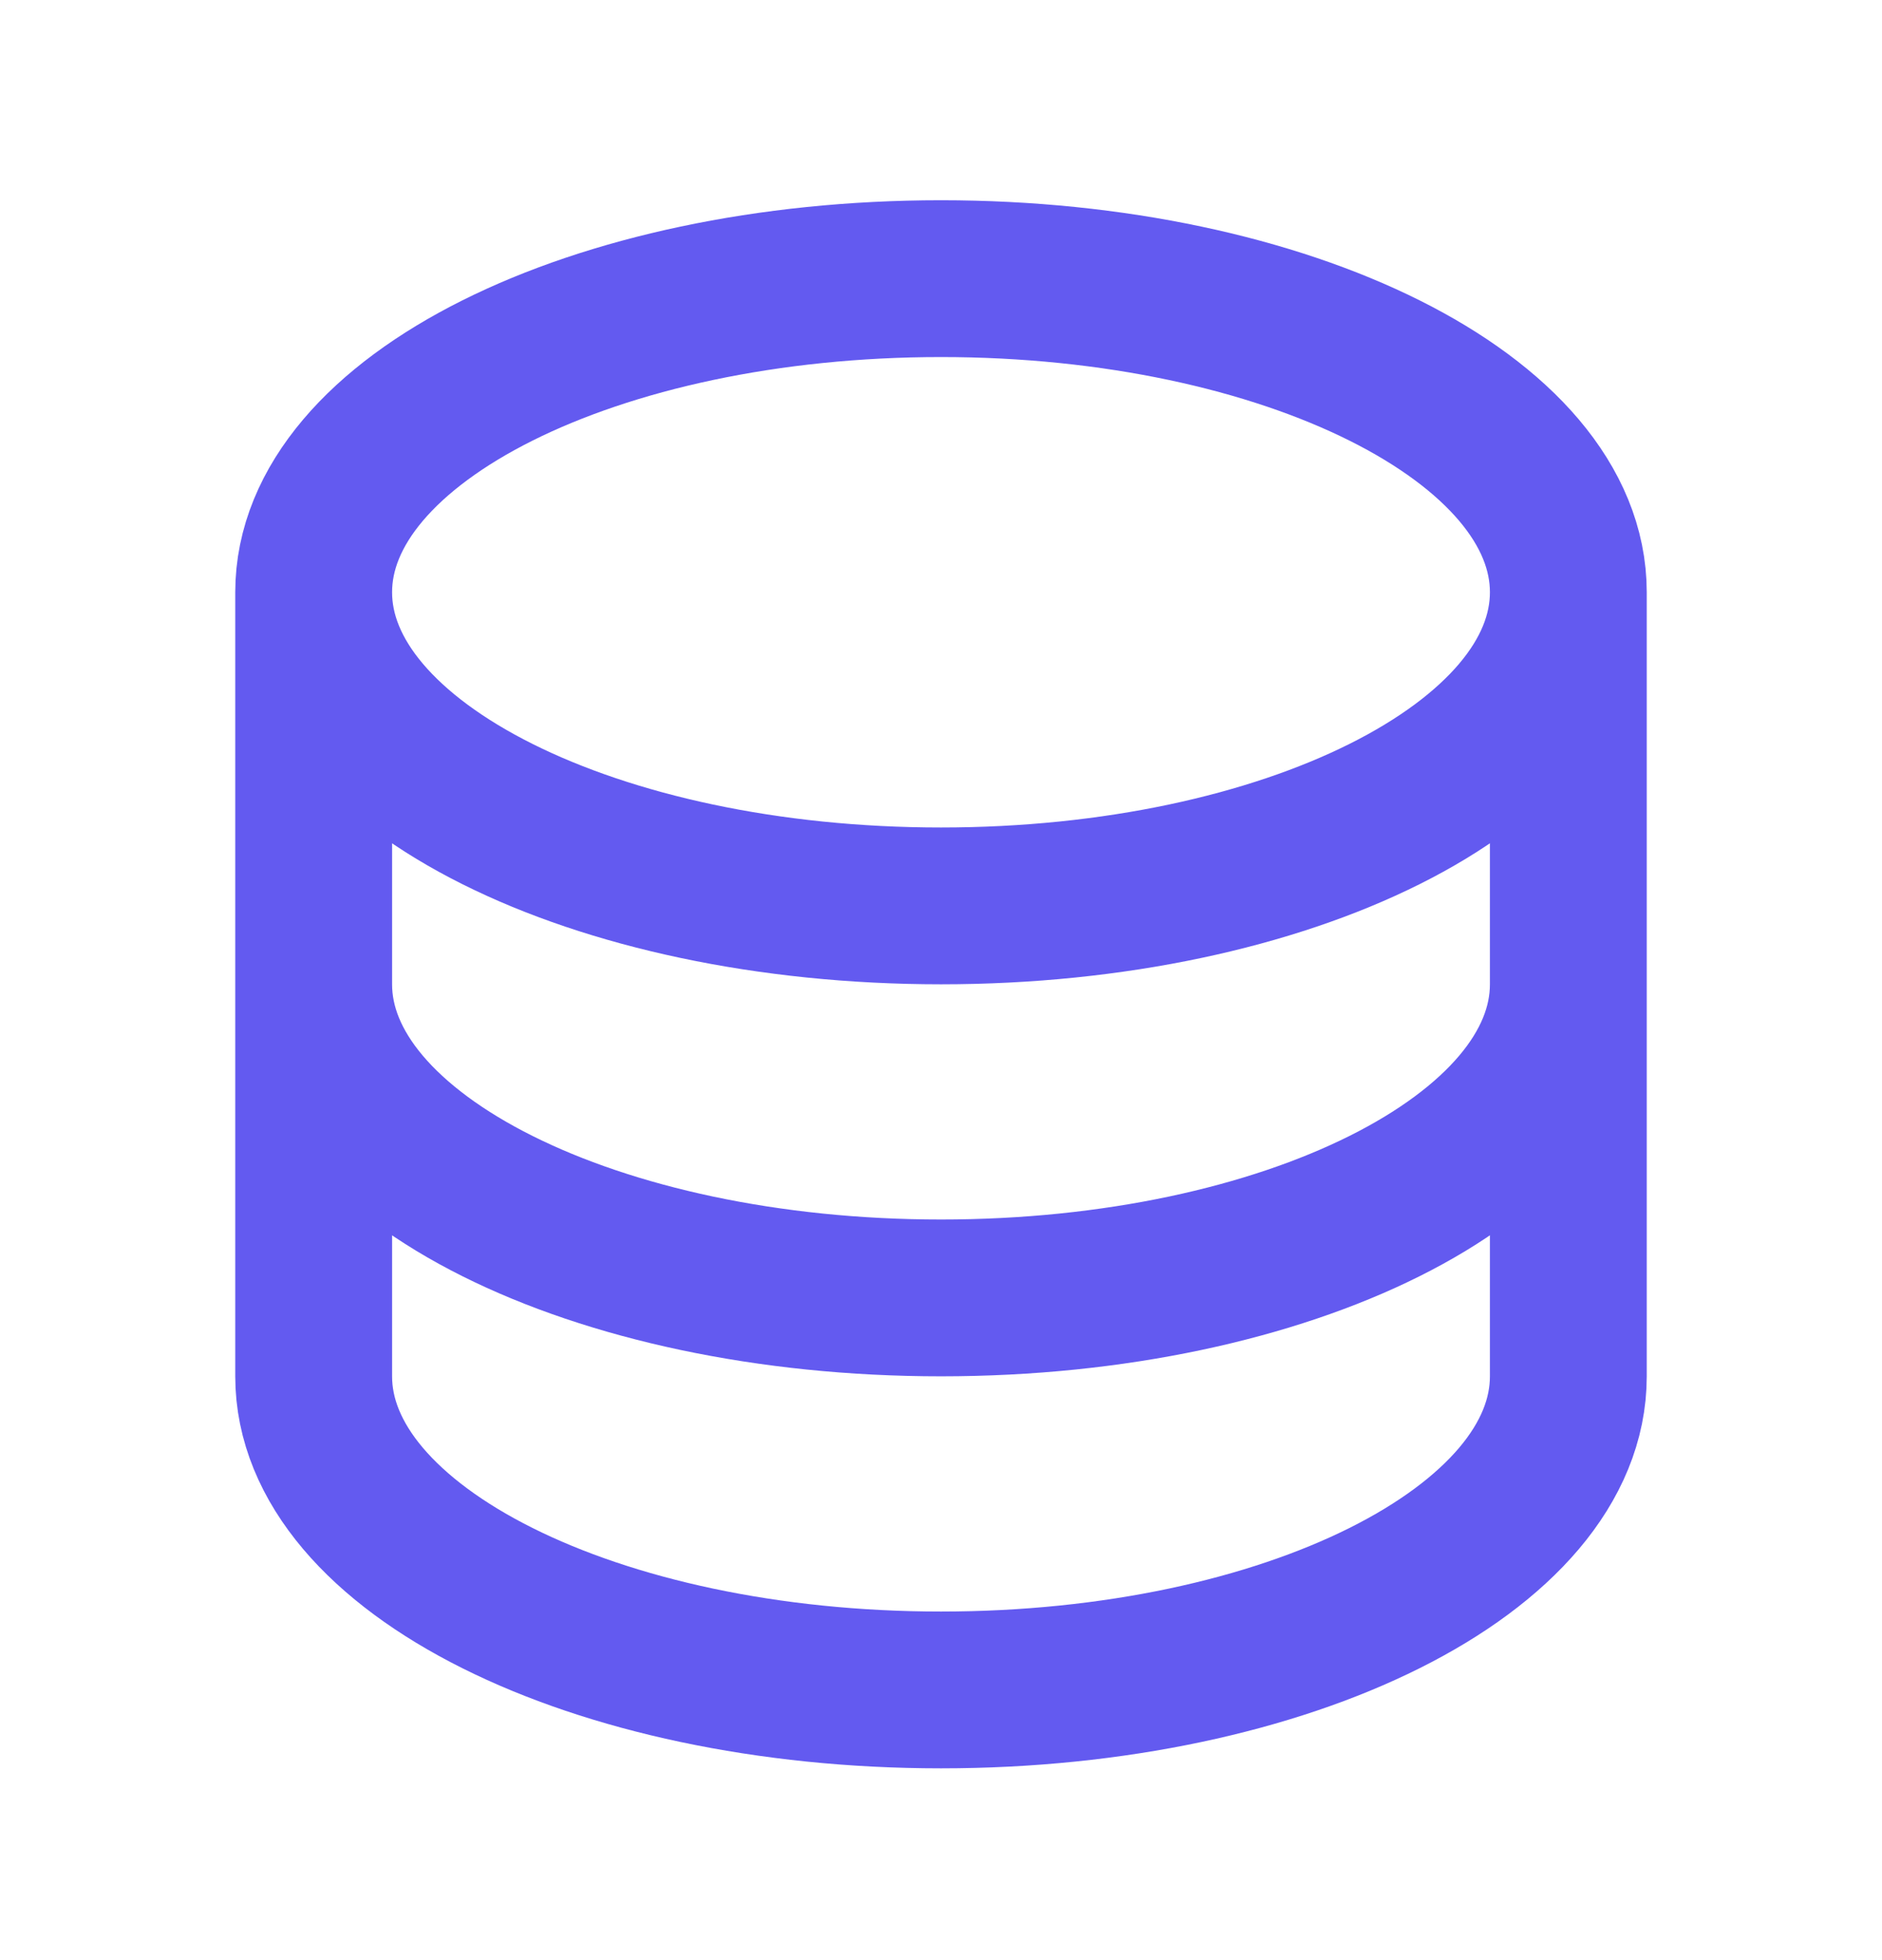<svg width="24" height="25" viewBox="0 0 24 25" fill="none" xmlns="http://www.w3.org/2000/svg">
<path d="M4 7.554V17.554C4 19.763 7.582 21.554 12 21.554C16.418 21.554 20 19.763 20 17.554V7.554M4 7.554C4 9.763 7.582 11.554 12 11.554C16.418 11.554 20 9.763 20 7.554M4 7.554C4 5.345 7.582 3.554 12 3.554C16.418 3.554 20 5.345 20 7.554M20 12.554C20 14.763 16.418 16.554 12 16.554C7.582 16.554 4 14.763 4 12.554" stroke="#635AF0" stroke-width="2"/>
</svg>
